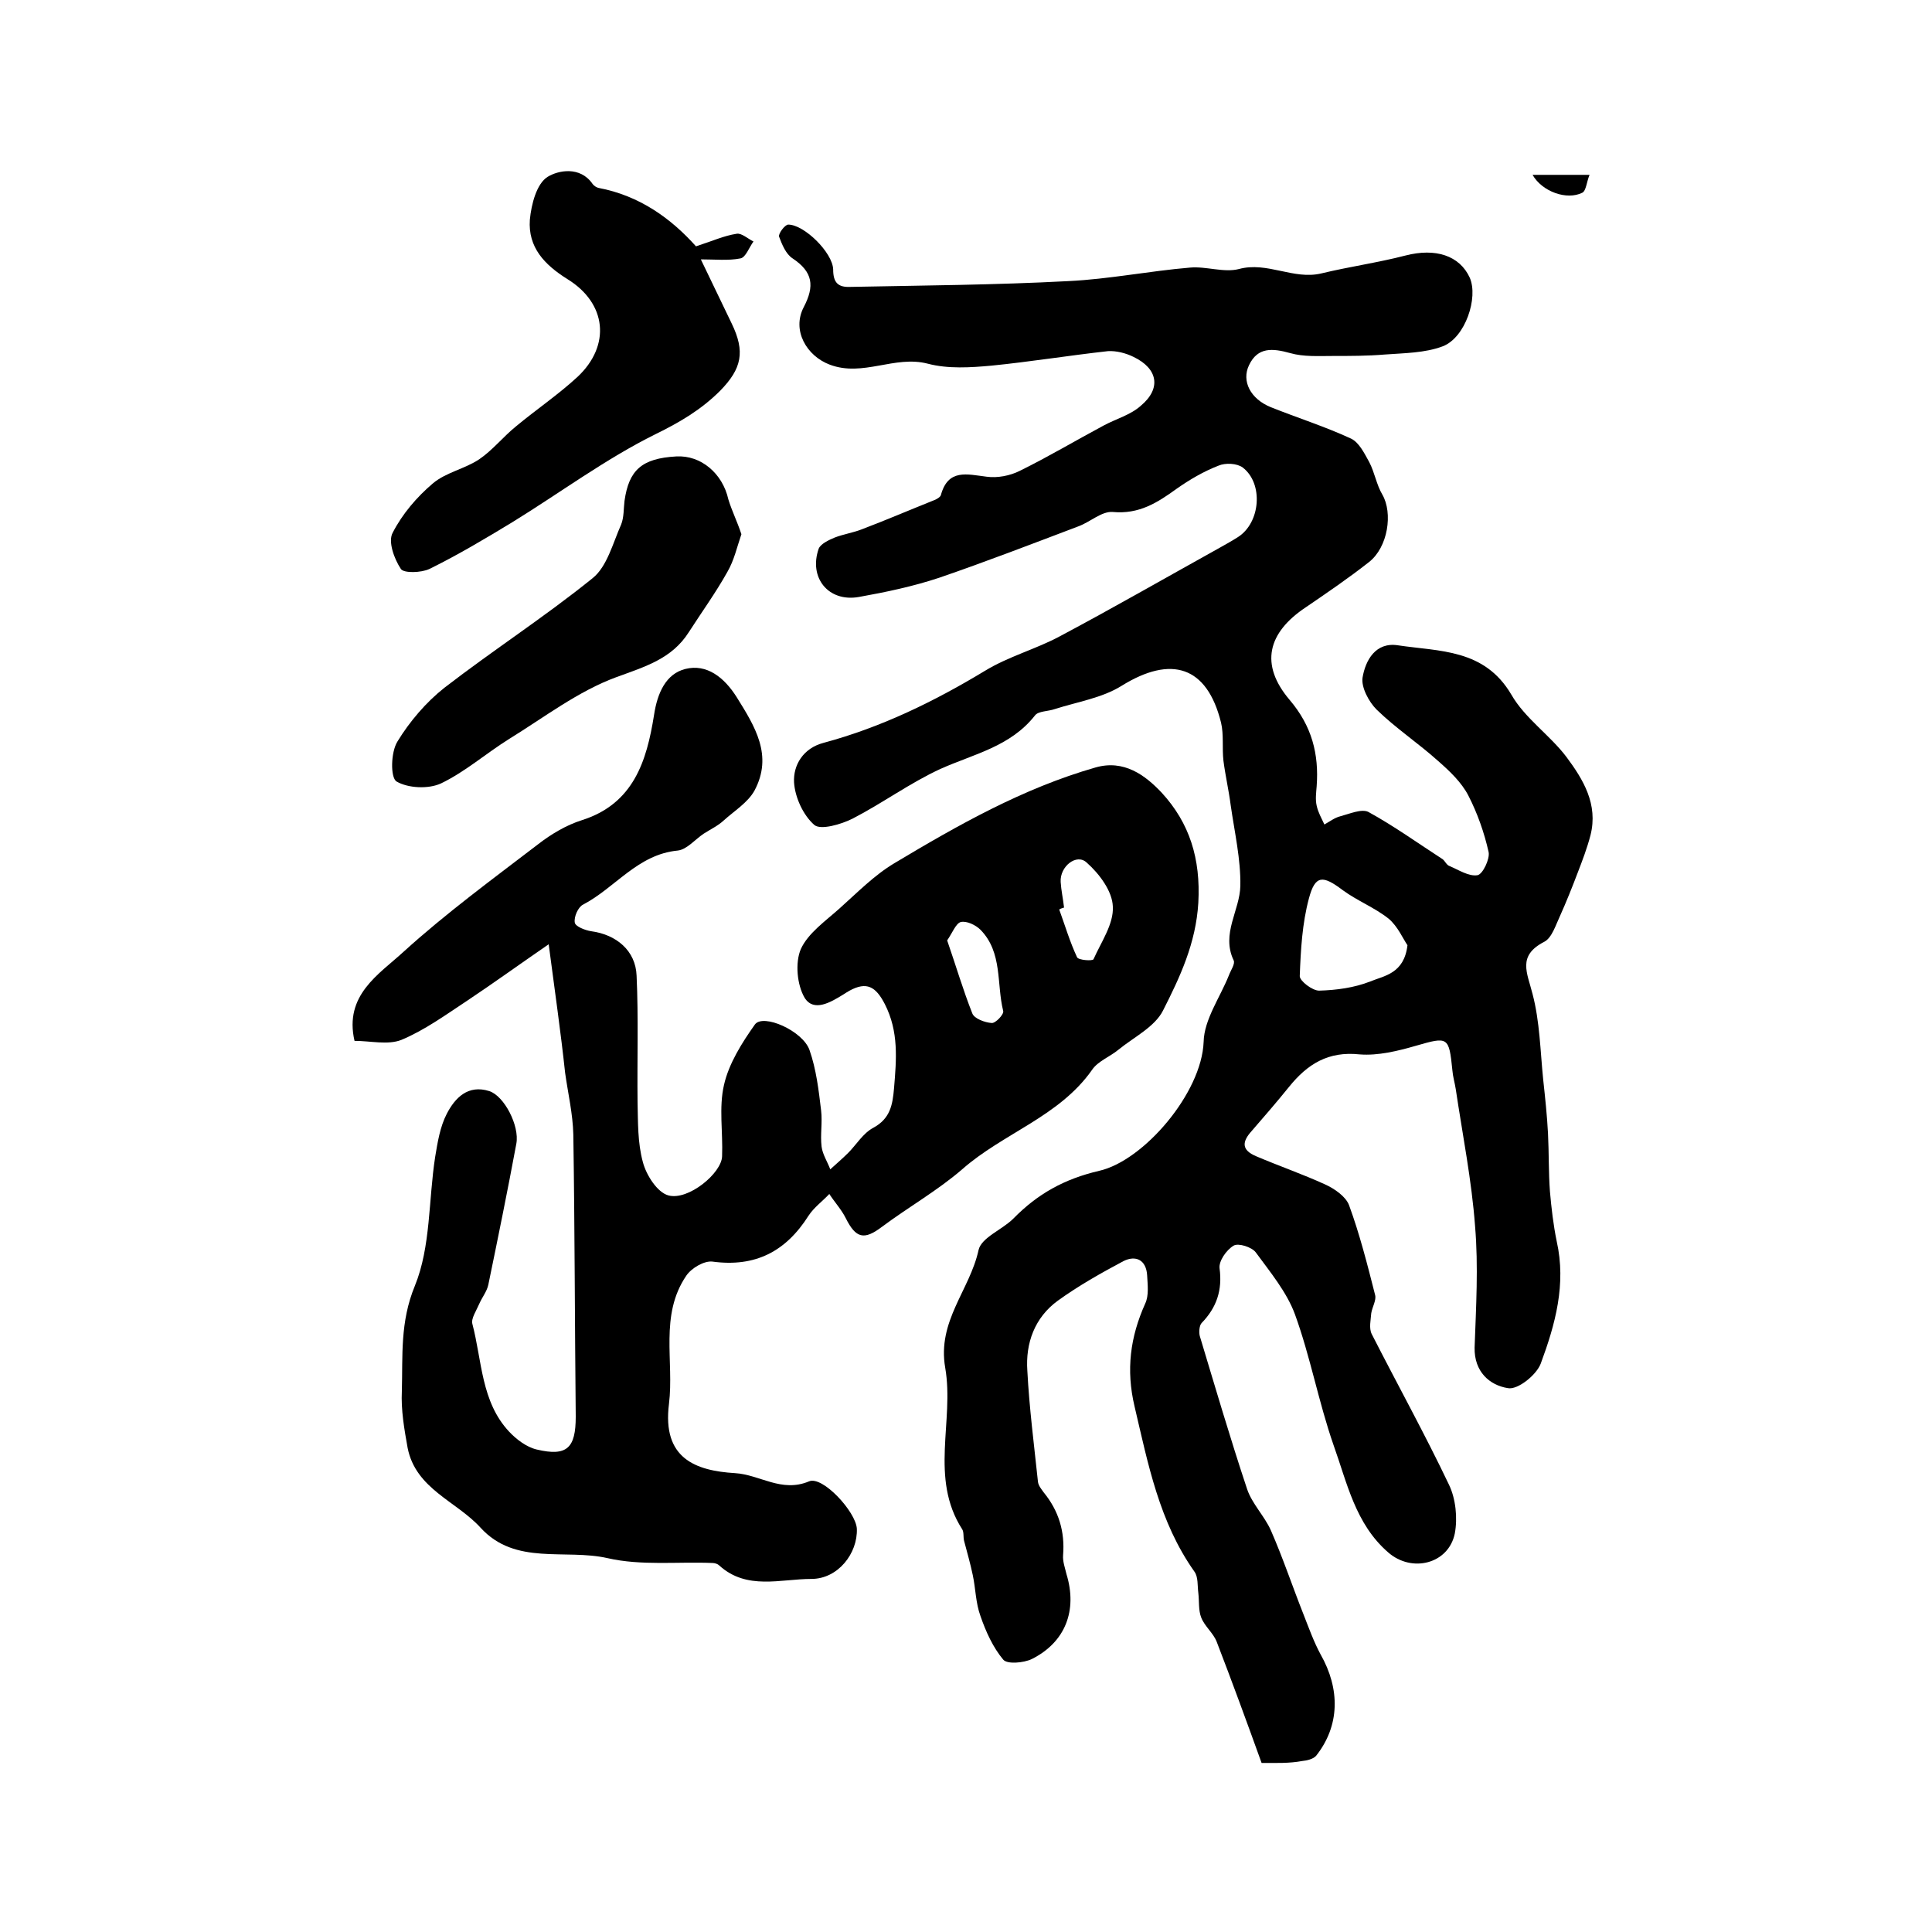 <?xml version="1.0" encoding="utf-8"?>
<!-- Generator: Adobe Illustrator 22.0.0, SVG Export Plug-In . SVG Version: 6.00 Build 0)  -->
<svg version="1.1" id="图层_1" xmlns="http://www.w3.org/2000/svg" xmlns:xlink="http://www.w3.org/1999/xlink" x="0px" y="0px"
	 viewBox="0 0 400 400" style="enable-background:new 0 0 400 400;" xml:space="preserve">
<style type="text/css">
	.st0{fill:#FFFFFF;}
</style>
<g>
	
	<path d="M261.2,365c-3.1-8.6-6.1-16.8-9.3-25.1c-0.7-1.8-2.5-3.2-3.2-5c-0.6-1.5-0.4-3.4-0.6-5.1c-0.2-1.5,0-3.3-0.8-4.4
		c-7.3-10.3-9.6-22.3-12.4-34.2c-1.8-7.6-0.9-14.4,2.2-21.3c0.8-1.7,0.5-3.9,0.4-5.9c-0.2-3.1-2.3-4.2-4.9-2.9
		c-4.7,2.5-9.3,5.1-13.6,8.2c-4.8,3.5-6.7,8.8-6.3,14.5c0.4,7.7,1.4,15.4,2.2,23c0.1,0.8,0.7,1.5,1.2,2.2c3.1,3.8,4.4,8.1,4,13
		c-0.1,1.3,0.4,2.6,0.7,3.9c2.3,7.5-0.2,14.1-7.2,17.6c-1.7,0.8-5.1,1.1-5.9,0.1c-2.1-2.5-3.6-5.8-4.7-9c-1-2.7-1-5.7-1.6-8.5
		c-0.5-2.4-1.2-4.8-1.8-7.1c-0.2-0.8,0-1.8-0.4-2.4c-6.8-10.6-1.6-22.4-3.5-33.4c-1.7-9.7,5.1-16.1,6.9-24.4
		c0.6-2.6,4.9-4.2,7.2-6.5c5-5.1,10.5-8.2,17.8-9.9c9.2-2.1,21.2-16.1,21.6-26.7c0.1-4.6,3.4-9.2,5.2-13.7c0.4-1.1,1.4-2.5,1-3.2
		c-2.6-5.5,1.3-10.3,1.4-15.4c0.1-5.5-1.2-11.1-2-16.7c-0.4-3.1-1.1-6.1-1.5-9.2c-0.3-2.6,0.1-5.4-0.5-7.9
		c-2.9-11.7-10.3-14-20.6-7.6c-4,2.5-9.1,3.3-13.8,4.8c-1.4,0.5-3.4,0.4-4.1,1.3c-5.1,6.5-12.7,8-19.6,11.1
		c-6.3,2.9-12,7.1-18.2,10.3c-2.4,1.2-6.6,2.4-7.9,1.3c-2.3-2-4-5.7-4.2-8.8c-0.2-3.6,1.9-7.1,6.1-8.2c11.9-3.2,22.8-8.5,33.4-14.9
		c4.9-3,10.6-4.5,15.6-7.2c10.9-5.8,21.7-12,32.5-18c1.4-0.8,2.9-1.6,4.3-2.5c4.7-3,5.3-11.1,1-14.4c-1.2-0.9-3.6-1-5-0.4
		c-3.1,1.2-6,2.9-8.7,4.8c-4,2.9-7.8,5.3-13.2,4.8c-2.3-0.2-4.7,2.1-7.2,3c-9.5,3.6-19.1,7.3-28.7,10.6c-5.4,1.8-11.1,3-16.7,4
		c-6.3,1.1-10.4-4-8.3-10c0.4-1,2.1-1.8,3.3-2.3c1.8-0.7,3.8-1,5.6-1.7c5-1.9,9.9-4,14.9-6c0.6-0.2,1.4-0.7,1.5-1.1
		c1.5-5.5,5.4-4.3,9.5-3.8c2.2,0.3,4.8-0.2,6.8-1.2c5.9-2.9,11.6-6.3,17.4-9.4c2.6-1.4,5.6-2.2,7.7-4.1c4.3-3.6,3.5-7.7-1.5-10.1
		c-1.6-0.8-3.6-1.3-5.3-1.2c-8.1,0.9-16.1,2.2-24.1,3c-4.4,0.4-9,0.7-13.2-0.4c-6.9-1.8-13.4,2.8-20.3,0.2
		c-4.8-1.8-7.9-7.1-5.4-11.9c2.3-4.4,1.9-7.3-2.3-10.1c-1.4-0.9-2.2-2.9-2.8-4.5c-0.2-0.6,1.2-2.5,1.9-2.5c3.3,0,9.2,5.8,9.3,9.3
		c0,2.7,1,3.7,3.5,3.6c15.1-0.3,30.1-0.4,45.2-1.2c8.4-0.4,16.8-2.1,25.2-2.8c3.3-0.3,7,1.1,10.1,0.3c5.9-1.6,11.3,2.3,17.1,0.9
		c5.8-1.4,11.6-2.2,17.4-3.7c6.2-1.6,11.2,0,13.3,4.6c1.8,4.1-0.9,12.4-5.6,14.2c-3.7,1.4-8,1.4-12,1.7c-3.6,0.3-7.2,0.3-10.8,0.3
		c-2.9,0-6,0.2-8.8-0.6c-3.6-1-6.7-1.3-8.5,2.5c-1.6,3.3,0.3,7,4.5,8.7c5.5,2.2,11.2,4,16.6,6.5c1.7,0.8,2.8,3.1,3.8,4.9
		c1.1,2.1,1.5,4.7,2.7,6.7c2.2,3.8,1.2,10.9-2.8,14c-4.2,3.3-8.6,6.3-13,9.3c-8,5.3-9.6,11.9-3.4,19.2c4.6,5.4,6.1,11.2,5.6,17.9
		c-0.1,1.3-0.3,2.7,0,4c0.3,1.4,1,2.6,1.6,3.9c1.1-0.6,2.1-1.4,3.3-1.7c1.9-0.5,4.4-1.6,5.8-0.9c5.3,2.9,10.3,6.5,15.4,9.8
		c0.5,0.4,0.8,1.2,1.4,1.4c1.9,0.8,4,2.2,5.8,1.9c1.1-0.2,2.6-3.4,2.3-4.8c-0.9-4-2.3-8-4.2-11.7c-1.4-2.7-3.8-5-6.2-7.1
		c-4.1-3.7-8.8-6.8-12.8-10.7c-1.6-1.6-3.2-4.6-2.9-6.6c0.6-3.6,2.7-7.4,7.3-6.7c8.6,1.3,17.9,0.7,23.5,10.2
		c2.8,4.9,8,8.4,11.4,12.9c3.5,4.7,6.6,9.8,5,16.2c-0.7,2.7-1.7,5.3-2.7,7.9c-1.1,2.9-2.3,5.9-3.6,8.8c-0.9,1.9-1.7,4.6-3.3,5.4
		c-5.6,2.9-3.5,6.4-2.4,10.8c1.5,5.7,1.6,11.8,2.2,17.7c0.4,3.7,0.8,7.4,1,11.2c0.2,4,0.1,8,0.4,12c0.3,3.4,0.7,6.9,1.4,10.3
		c2,8.9-0.3,17.2-3.3,25.3c-0.9,2.4-4.8,5.5-6.8,5.1c-3.8-0.6-7-3.4-6.9-8.4c0.3-8.4,0.8-16.8,0.1-25.1c-0.7-9.5-2.6-19-4-28.4
		c-0.2-1.3-0.6-2.6-0.7-3.9c-0.7-7-0.9-7-7.5-5.1c-3.8,1.1-7.9,2.1-11.7,1.8c-6.5-0.7-10.8,2-14.6,6.7c-2.5,3.1-5.1,6.1-7.7,9.1
		c-2.1,2.3-2.2,4,0.9,5.3c4.7,2,9.6,3.7,14.2,5.8c2,0.9,4.3,2.5,5,4.3c2.2,6,3.8,12.3,5.4,18.6c0.3,1.1-0.6,2.5-0.8,3.8
		c-0.1,1.4-0.5,3.1,0.1,4.3c5.3,10.4,11,20.7,16,31.2c1.4,2.9,1.8,6.9,1.2,10.1c-1.3,6.3-8.9,8.2-13.8,3.9
		c-6.8-5.9-8.5-14.4-11.3-22.2c-3.1-8.9-4.8-18.3-8-27.1c-1.7-4.6-5.1-8.7-8.1-12.8c-0.8-1.1-3.6-2-4.6-1.4
		c-1.5,0.9-3.1,3.2-2.9,4.7c0.6,4.5-0.6,8.1-3.7,11.3c-0.5,0.5-0.6,1.9-0.4,2.7c3.2,10.6,6.3,21.2,9.8,31.7c1,3,3.6,5.6,4.9,8.5
		c2.5,5.7,4.5,11.7,6.8,17.5c1.1,2.8,2.1,5.6,3.5,8.2c4.1,7.2,4,14.8-0.9,21c-0.6,0.7-1.9,1-2.9,1.1
		C266.9,365.1,264.3,365,261.2,365z M291.4,195.7c-0.9-1.3-2-3.9-3.9-5.5c-2.9-2.3-6.5-3.7-9.5-5.9c-4.1-3.1-5.7-3.2-7,1.7
		c-1.4,5.2-1.7,10.7-1.9,16.1c0,1,2.6,3,4,3c3.6-0.1,7.3-0.6,10.6-1.9C286.6,202,290.7,201.6,291.4,195.7z"/>
	<path d="M113.6,195.5c-6.1,4.2-11.5,8.1-16.9,11.7c-4.4,2.9-8.8,6.1-13.6,8.1c-2.8,1.1-6.4,0.2-9.7,0.2
		c-2.2-9.5,5.1-13.8,10.1-18.4c8.8-8,18.5-15.1,27.9-22.3c2.7-2.1,5.9-4,9.1-5c10.7-3.4,13.4-12.3,14.9-21.7
		c0.7-4.7,2.5-8.6,6.5-9.6c4.4-1.1,8,1.7,10.6,5.8c3.8,6.1,7.6,12.1,3.7,19.4c-1.4,2.5-4.2,4.2-6.4,6.2c-1.2,1.1-2.7,1.8-4.1,2.7
		c-1.8,1.2-3.5,3.3-5.4,3.5c-8.3,0.8-12.9,7.7-19.6,11.2c-1,0.5-1.9,2.5-1.7,3.7c0.1,0.8,2.1,1.6,3.4,1.8c5.2,0.7,9.2,4,9.4,9.2
		c0.4,8.7,0.1,17.5,0.2,26.2c0.1,4.1,0,8.4,1.1,12.4c0.7,2.7,3,6.3,5.3,6.9c4.1,1.1,11-4.6,11.1-8.1c0.2-5-0.7-10.1,0.4-14.8
		c1-4.4,3.7-8.7,6.4-12.5c1.7-2.3,9.9,1.3,11.3,5.3c1.4,4,1.9,8.3,2.4,12.5c0.3,2.5-0.2,5,0.1,7.5c0.2,1.6,1.2,3.1,1.8,4.7
		c1.2-1.1,2.5-2.2,3.7-3.4c1.7-1.7,3.1-4.1,5.2-5.2c3.5-1.9,4-4.7,4.3-8.2c0.5-6,1-11.7-1.9-17.4c-1.9-3.7-3.8-4.7-7.3-2.8
		c-0.4,0.2-0.8,0.5-1.3,0.8c-2.6,1.6-6.1,3.7-8,0.7c-1.6-2.7-2-7.3-0.8-10.1c1.5-3.3,5.1-5.8,8-8.4c3.7-3.3,7.2-6.9,11.4-9.4
		c13.2-7.9,26.6-15.5,41.6-19.8c5.9-1.7,10.3,1.6,13.7,5.2c5.8,6.3,8.1,13.7,7.6,22.8c-0.5,8.4-3.8,15.4-7.3,22.3
		c-1.7,3.4-6,5.5-9.2,8.1c-1.8,1.5-4.3,2.4-5.5,4.2c-6.8,9.7-18.4,13.1-26.9,20.6c-5.1,4.4-11.1,7.8-16.6,11.9
		c-3.7,2.8-5.4,2.4-7.5-1.8c-0.9-1.8-2.3-3.3-3.4-5c-1.4,1.5-3.2,2.8-4.3,4.5c-4.7,7.4-11,10.7-19.9,9.5c-1.7-0.2-4.3,1.3-5.4,2.9
		c-5.6,8.2-2.5,17.7-3.6,26.6c-1.4,11.2,5.4,13.8,13.7,14.3c5.1,0.3,9.6,4.1,15.3,1.7c2.8-1.2,9.7,6.3,9.9,9.8
		c0.2,5.1-3.9,10.4-9.4,10.4c-6.4,0-13.4,2.4-19.1-2.8c-0.3-0.3-0.9-0.5-1.4-0.5c-7.2-0.3-14.7,0.6-21.7-1c-8.8-2-19.1,1.6-26.3-6.3
		c-5-5.5-13.4-8-15.1-16.5c-0.7-3.9-1.4-7.9-1.2-11.8c0.2-7.3-0.4-14.3,2.7-21.8c3.3-8.1,2.8-17.7,4.2-26.7c0.5-3,1-6.2,2.4-8.9
		c1.7-3.3,4.4-6.1,8.8-4.7c3.1,1,6.3,7.2,5.6,10.9c-1.8,9.7-3.8,19.5-5.8,29.2c-0.3,1.4-1.3,2.6-1.9,4c-0.6,1.4-1.7,3-1.4,4.1
		c2,7.6,1.8,16.1,7.6,22.3c1.5,1.6,3.6,3.2,5.7,3.7c6.3,1.5,8.1-0.3,8.1-6.8c-0.2-19.5-0.2-38.9-0.5-58.4c-0.1-4.3-1.1-8.5-1.7-12.8
		C116.1,213.7,114.9,205.4,113.6,195.5z M220.3,187.9c-0.3,0.1-0.7,0.2-1,0.4c1.2,3.3,2.2,6.7,3.7,9.9c0.3,0.6,3.2,0.8,3.4,0.4
		c1.6-3.6,4.2-7.3,4-10.9c-0.1-3.2-2.8-6.8-5.4-9.1c-2.1-2-5.6,0.8-5.4,4C219.7,184.3,220.1,186.1,220.3,187.9z M196.1,194.7
		c1.8,5.2,3.3,10.3,5.2,15.1c0.4,1.1,2.6,1.9,4,2c0.8,0.1,2.6-1.8,2.4-2.5c-1.4-5.6-0.1-12.1-4.7-16.8c-1-1-2.9-1.9-4.1-1.6
		C197.9,191.2,197.2,193.1,196.1,194.7z"/>
	<path d="M144.1,51c3.4-1.1,5.8-2.2,8.4-2.6c1-0.2,2.3,1,3.5,1.6c-0.9,1.2-1.6,3.3-2.7,3.5c-2.5,0.5-5.2,0.2-8.2,0.2
		c2.2,4.6,4.3,8.9,6.4,13.3c2.8,5.8,2.1,9.3-2.4,13.9c-3.9,3.9-8.3,6.5-13.4,9c-10.3,5.1-19.7,12.1-29.6,18.2
		c-5.6,3.4-11.3,6.8-17.2,9.7c-1.7,0.8-5.3,0.9-5.9,0c-1.4-2.1-2.7-5.7-1.7-7.5c2-3.9,5-7.4,8.3-10.2c2.7-2.3,6.6-3,9.6-5
		c2.8-1.9,5-4.7,7.6-6.8c4.2-3.5,8.8-6.6,12.8-10.3c6.9-6.5,6-15.2-2.1-20.2c-4.8-3-8.2-6.6-7.8-12.3c0.3-3.2,1.4-7.5,3.7-8.9
		c2.1-1.3,6.7-2.3,9.3,1.5c0.3,0.4,0.8,0.7,1.2,0.8C132.4,40.5,138.9,45.2,144.1,51z"/>
	<path d="M153.5,110.6c-0.9,2.6-1.5,5.4-2.9,7.8c-2.4,4.3-5.3,8.3-8,12.5c-3.5,5.5-9,7.1-15,9.3c-7.9,2.9-14.9,8.3-22.2,12.8
		c-4.8,3-9.1,6.8-14.1,9.2c-2.6,1.2-6.8,1-9.2-0.4c-1.3-0.8-1.2-6.1,0.2-8.3c2.5-4.1,5.9-8.1,9.7-11.1c10.1-7.8,20.8-14.7,30.7-22.7
		c3-2.4,4.2-7.3,5.9-11.1c0.6-1.5,0.5-3.3,0.7-4.9c0.9-6.4,3.6-8.8,10.7-9.2c5.1-0.3,9.6,3.5,10.8,8.9
		C151.5,105.7,152.6,107.9,153.5,110.6z"/>
	<path d="M317.3,36.2c4,0,7.4,0,11.8,0c-0.6,1.4-0.7,3.3-1.5,3.7C324.4,41.5,319.3,39.7,317.3,36.2z"/>
	
	
	
</g>
</svg>
